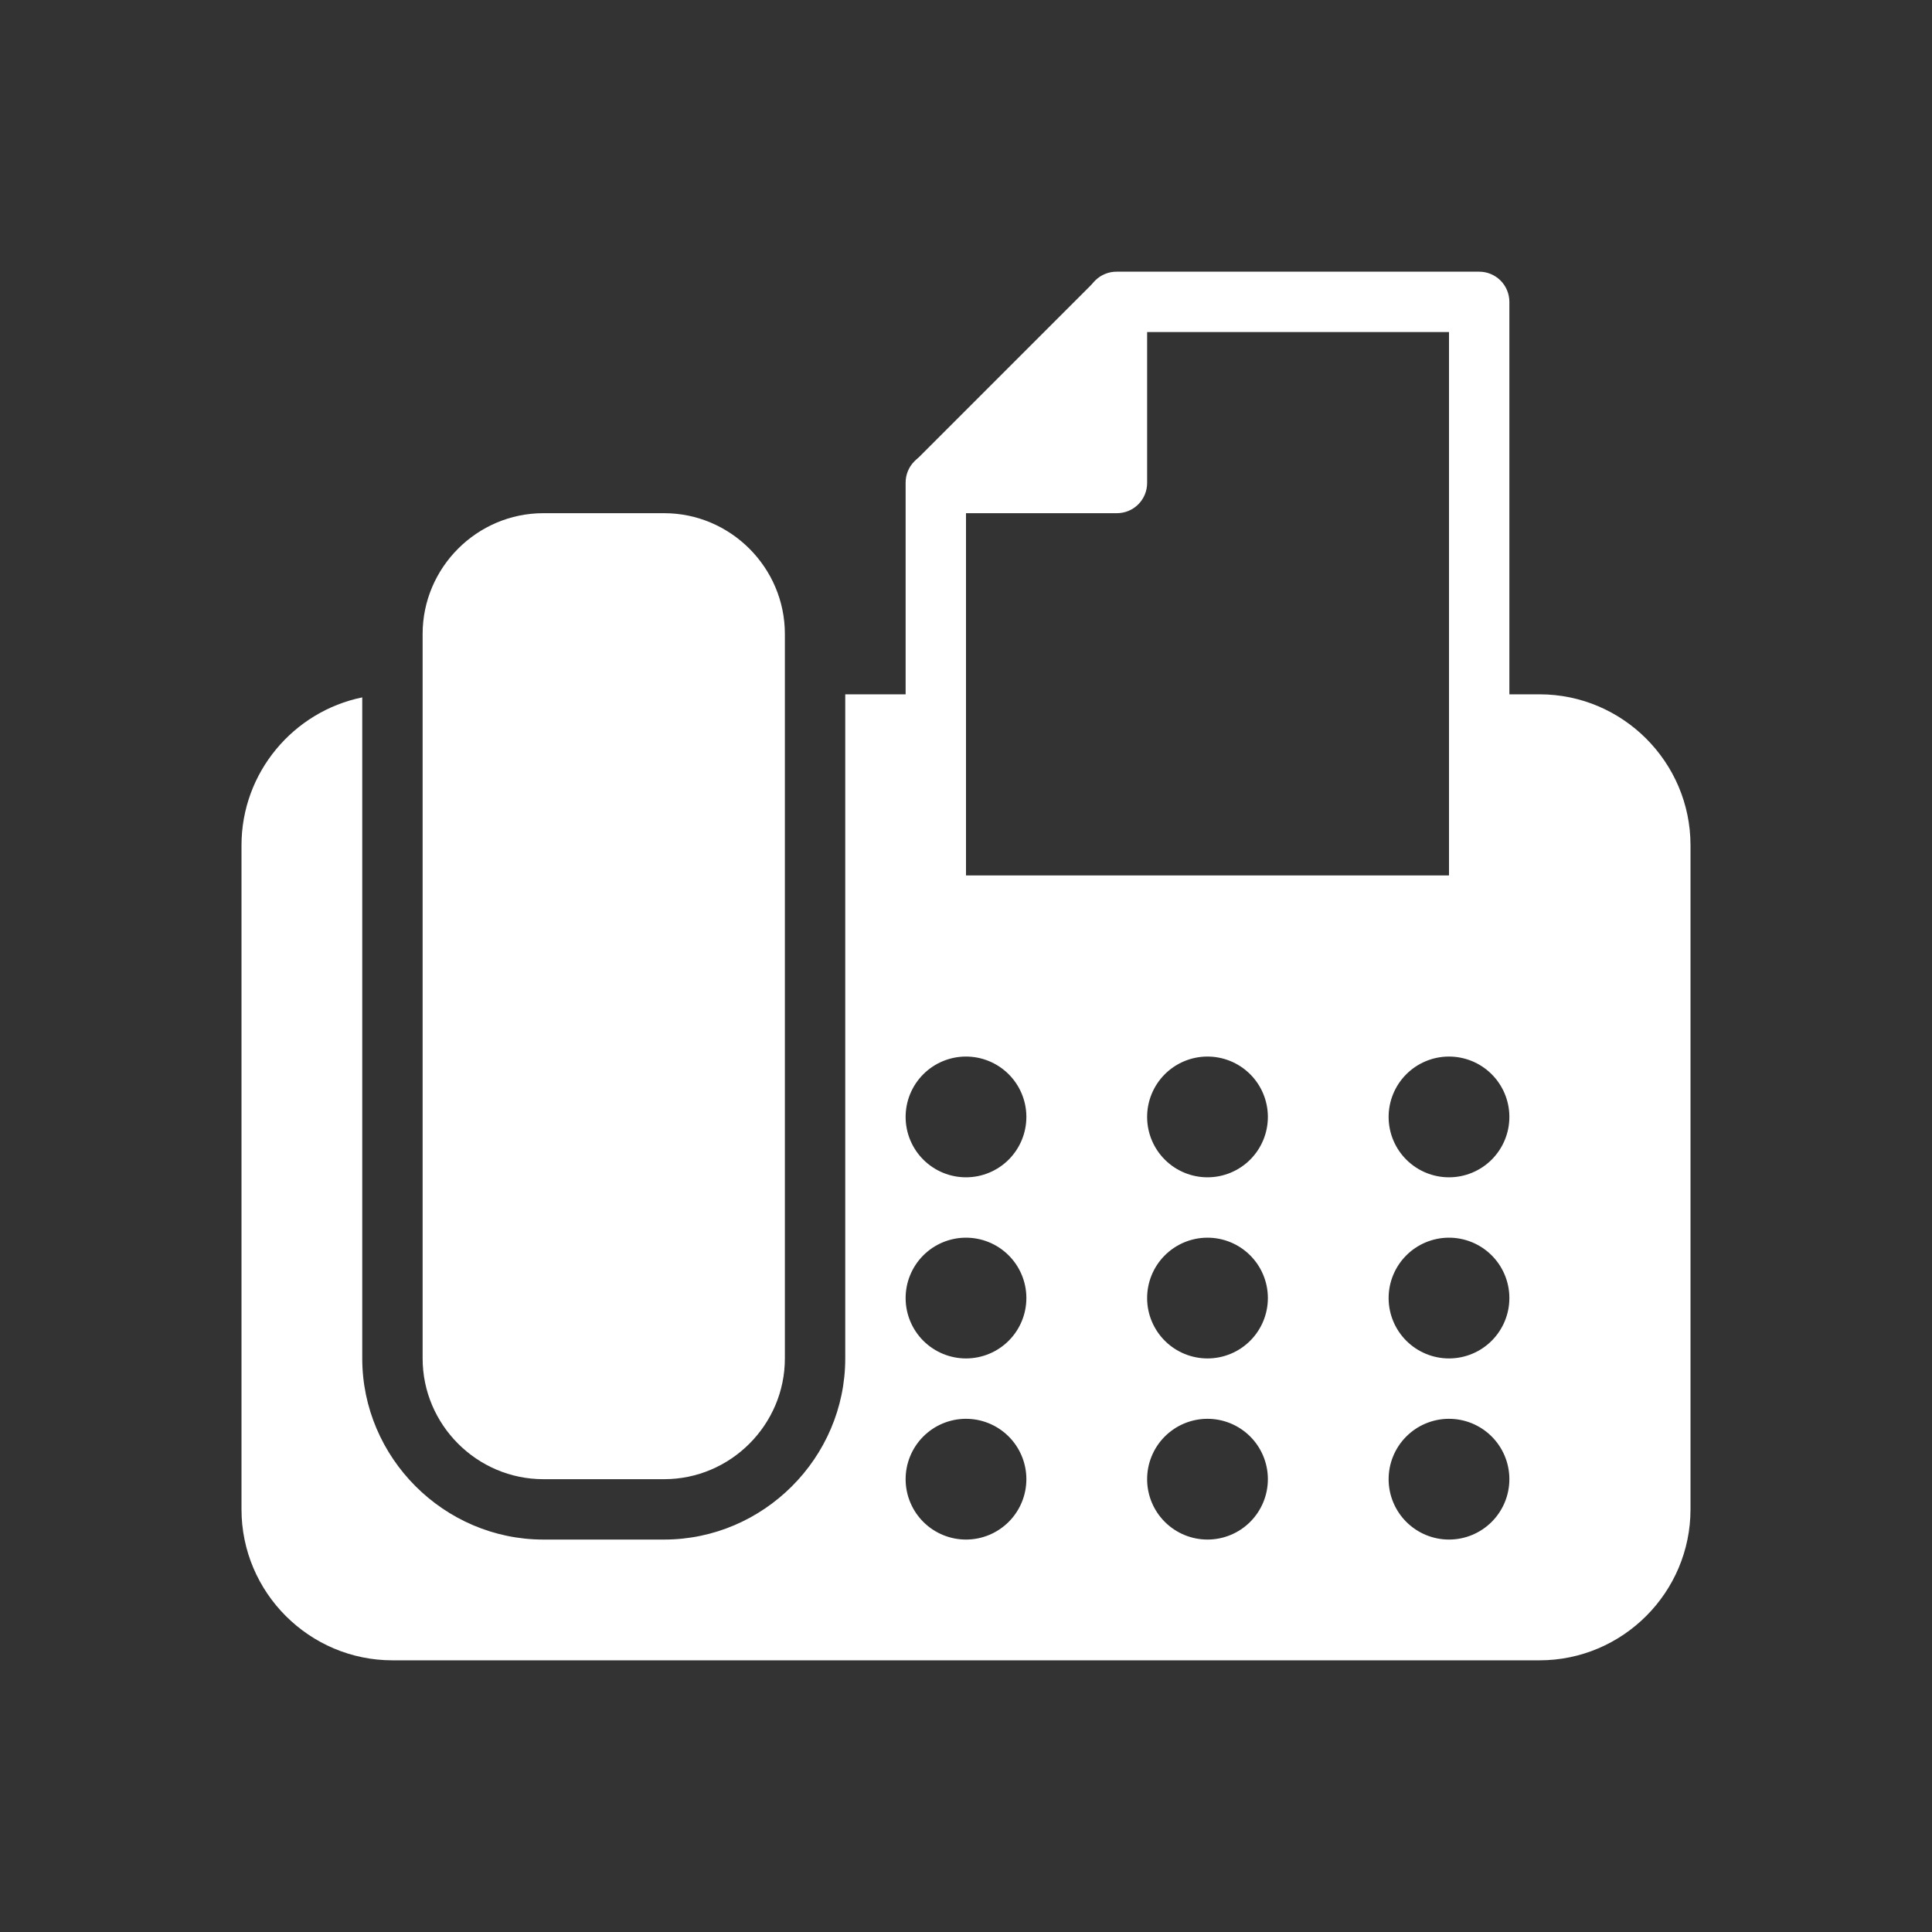<?xml version="1.0" encoding="UTF-8"?>
<svg width="1200pt" height="1200pt" version="1.1" viewBox="0 0 1200 1200" xmlns="http://www.w3.org/2000/svg">
 <rect x="0" y="0" width="1200" height="1200" fill="#333333" stroke="none"/>
 <g fill="#fff">
  <path d="m525 431.25v412.5c0 61.707-50.793 112.5-112.5 112.5h-75c-61.707 0-112.5-50.793-112.5-112.5v-410.59c-42.695 8.73-75 46.645-75 91.844v412.5c0 51.613 42.137 93.75 93.75 93.75h712.5c51.613 0 93.75-42.137 93.75-93.75v-412.5c0-51.613-42.137-93.75-93.75-93.75h-37.5l3.809 123.63-341.3 3.992v-127.62h-56.25zm74.707 225c9.926-0.078 19.48 3.785 26.562 10.738 7.086 6.953 11.125 16.434 11.23 26.359v0.402c0 9.926-3.938 19.449-10.945 26.477-7.008 7.031-16.52 10.992-26.445 11.023-9.926 0.027-19.461-3.879-26.508-10.867-7.051-6.988-11.043-16.488-11.102-26.414-0.059-9.934 3.828-19.484 10.801-26.555 6.977-7.07 16.473-11.086 26.406-11.164zm150 0c9.926-0.078 19.48 3.785 26.562 10.738 7.086 6.953 11.125 16.434 11.23 26.359v0.402c0 9.926-3.938 19.449-10.945 26.477-7.008 7.031-16.52 10.992-26.445 11.023-9.926 0.027-19.461-3.879-26.508-10.867-7.051-6.988-11.043-16.488-11.102-26.414-0.059-9.934 3.828-19.484 10.801-26.555 6.977-7.07 16.473-11.086 26.406-11.164zm150 0c9.926-0.078 19.48 3.785 26.562 10.738 7.086 6.953 11.125 16.434 11.23 26.359v0.402c0 9.926-3.938 19.449-10.945 26.477-7.008 7.031-16.52 10.992-26.445 11.023-9.926 0.027-19.461-3.879-26.508-10.867-7.051-6.988-11.043-16.488-11.102-26.414-0.059-9.934 3.828-19.484 10.801-26.555 6.977-7.07 16.473-11.086 26.406-11.164zm-300 112.5c9.926-0.078 19.48 3.785 26.562 10.738 7.086 6.953 11.125 16.434 11.23 26.359v0.402c0 9.926-3.938 19.449-10.945 26.477-7.008 7.031-16.52 10.992-26.445 11.023-9.926 0.027-19.461-3.879-26.508-10.867-7.051-6.988-11.043-16.488-11.102-26.414-0.059-9.934 3.828-19.484 10.801-26.555 6.977-7.07 16.473-11.086 26.406-11.164zm150 0c9.926-0.078 19.48 3.785 26.562 10.738 7.086 6.953 11.125 16.434 11.23 26.359v0.402c0 9.926-3.938 19.449-10.945 26.477-7.008 7.031-16.52 10.992-26.445 11.023-9.926 0.027-19.461-3.879-26.508-10.867-7.051-6.988-11.043-16.488-11.102-26.414-0.059-9.934 3.828-19.484 10.801-26.555 6.977-7.07 16.473-11.086 26.406-11.164zm150 0c9.926-0.078 19.48 3.785 26.562 10.738 7.086 6.953 11.125 16.434 11.23 26.359v0.402c0 9.926-3.938 19.449-10.945 26.477-7.008 7.031-16.52 10.992-26.445 11.023-9.926 0.027-19.461-3.879-26.508-10.867-7.051-6.988-11.043-16.488-11.102-26.414-0.059-9.934 3.828-19.484 10.801-26.555 6.977-7.07 16.473-11.086 26.406-11.164zm-300 112.5c9.926-0.078 19.48 3.785 26.562 10.738 7.086 6.953 11.125 16.434 11.23 26.359v0.402c0 9.926-3.938 19.449-10.945 26.477-7.008 7.031-16.52 10.992-26.445 11.023-9.926 0.027-19.461-3.879-26.508-10.867-7.051-6.988-11.043-16.488-11.102-26.414-0.059-9.934 3.828-19.484 10.801-26.555 6.977-7.07 16.473-11.086 26.406-11.164zm150 0c9.926-0.078 19.48 3.785 26.562 10.738 7.086 6.953 11.125 16.434 11.23 26.359v0.402c0 9.926-3.938 19.449-10.945 26.477-7.008 7.031-16.52 10.992-26.445 11.023-9.926 0.027-19.461-3.879-26.508-10.867-7.051-6.988-11.043-16.488-11.102-26.414-0.059-9.934 3.828-19.484 10.801-26.555 6.977-7.07 16.473-11.086 26.406-11.164zm150 0c9.926-0.078 19.48 3.785 26.562 10.738 7.086 6.953 11.125 16.434 11.23 26.359v0.402c0 9.926-3.938 19.449-10.945 26.477-7.008 7.031-16.52 10.992-26.445 11.023-9.926 0.027-19.461-3.879-26.508-10.867-7.051-6.988-11.043-16.488-11.102-26.414-0.059-9.934 3.828-19.484 10.801-26.555 6.977-7.07 16.473-11.086 26.406-11.164z"/>
  <path d="m693.75 168.75c-5.019-0.07-9.855 1.871-13.43 5.398-3.574 3.523-5.586 8.332-5.586 13.352s2.012 9.828 5.586 13.352c3.574 3.527 8.41 5.469 13.43 5.398h206.25v337.5h-300v-243.75c0.07-5.019-1.871-9.855-5.398-13.43-3.523-3.574-8.332-5.586-13.352-5.586s-9.828 2.012-13.352 5.586c-3.527 3.574-5.469 8.41-5.398 13.43v262.5c0 4.973 1.977 9.742 5.492 13.258 3.516 3.516 8.285 5.492 13.258 5.492h337.5c4.973 0 9.742-1.977 13.258-5.492 3.516-3.516 5.492-8.285 5.492-13.258v-375c0-4.973-1.977-9.742-5.492-13.258-3.516-3.516-8.285-5.492-13.258-5.492z"/>
  <path d="m675 187.5v20.691l-71.301 73.059h-22.449v37.5h112.5c4.973 0 9.742-1.977 13.258-5.492 3.516-3.516 5.492-8.285 5.492-13.258v-112.5z"/>
  <path d="m680.49 174.24-112.5 112.5 26.516 26.516 112.5-112.5z"/>
  <path d="m337.5 318.75c-41.227 0-75 33.773-75 75v450c0 41.227 33.773 75 75 75h75c41.227 0 75-33.773 75-75v-450c0-41.227-33.773-75-75-75z"/>
 </g>
</svg>

